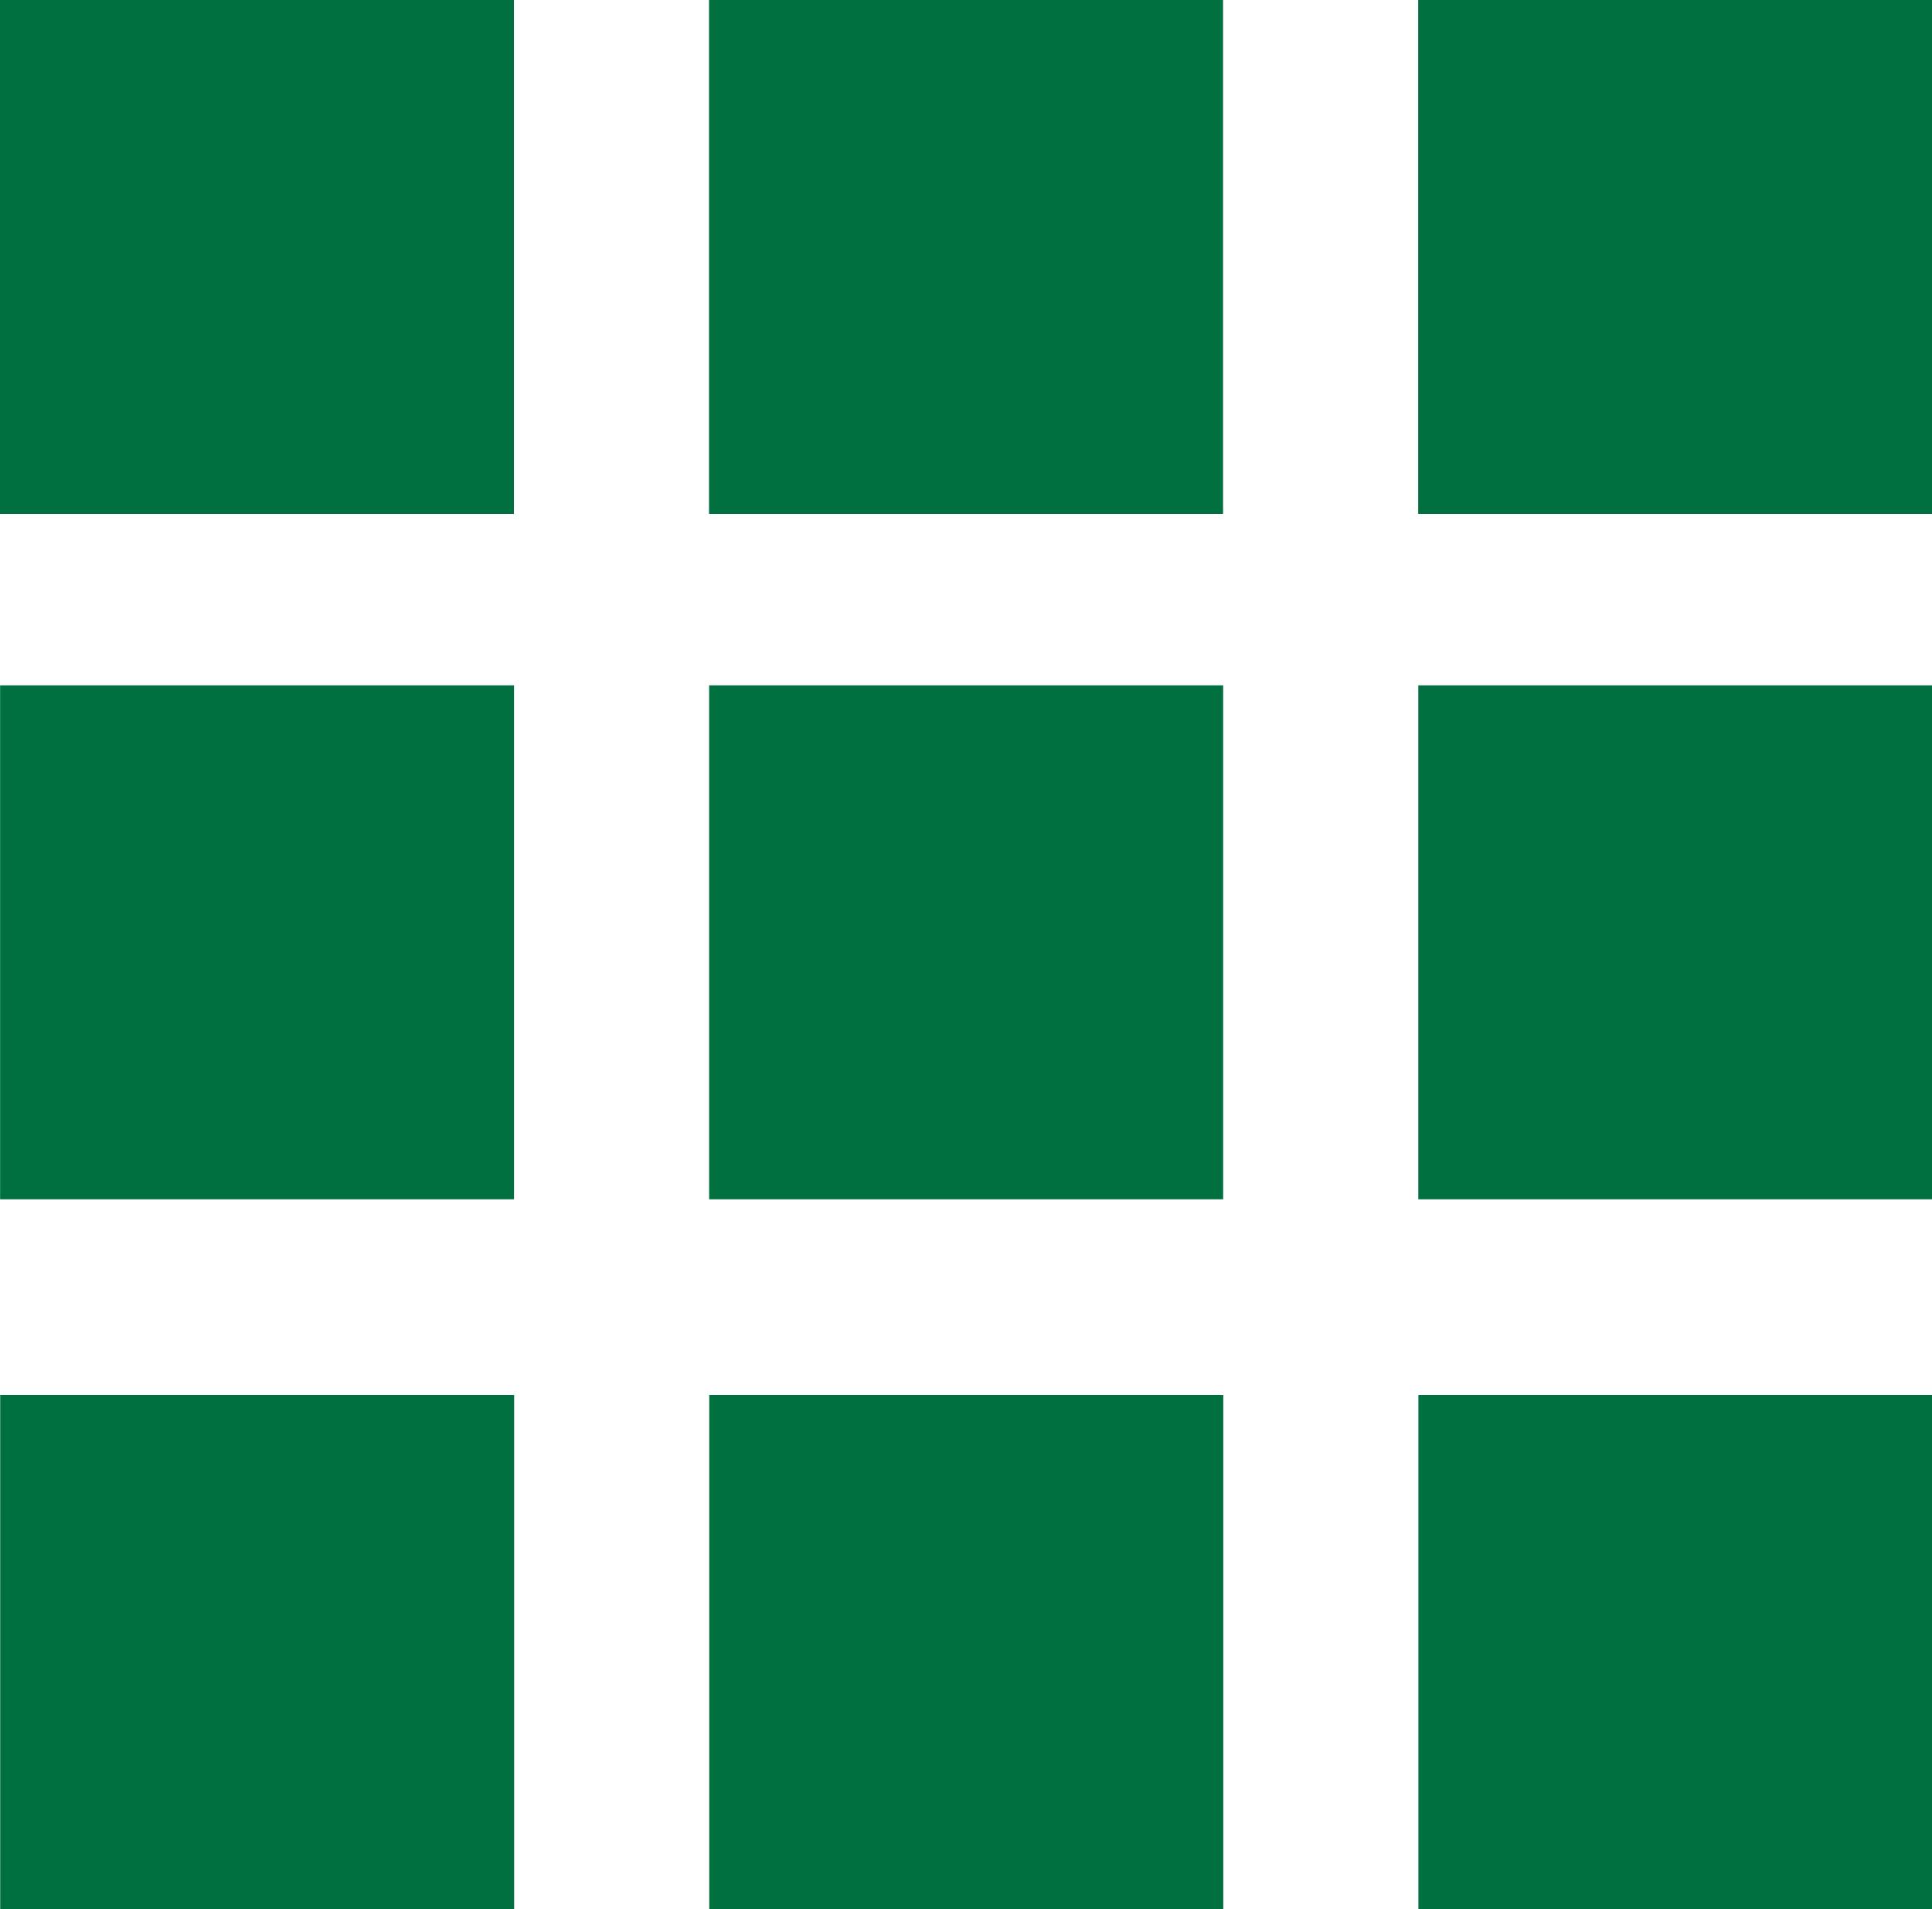 <svg xmlns="http://www.w3.org/2000/svg" width="19" height="18.772" viewBox="0 0 19 18.772">
  <path id="Caminho_1419" data-name="Caminho 1419" d="M10351.64,797.282h-5.054v-5.054h5.054Zm6.974-5.054h-5.055v5.054h5.055Zm6.973,0h-5.054v5.054h5.054Zm-13.946,6.739h-5.054v5.054h5.054Zm6.974,0h-5.055v5.054h5.055Zm6.973,0h-5.054v5.054h5.054Zm-13.946,6.979h-5.054V811h5.054Zm6.974,0h-5.055V811h5.055Zm6.973,0h-5.054V811h5.054Z" transform="translate(-10346.586 -792.228)" fill="#007041"/>
</svg>
